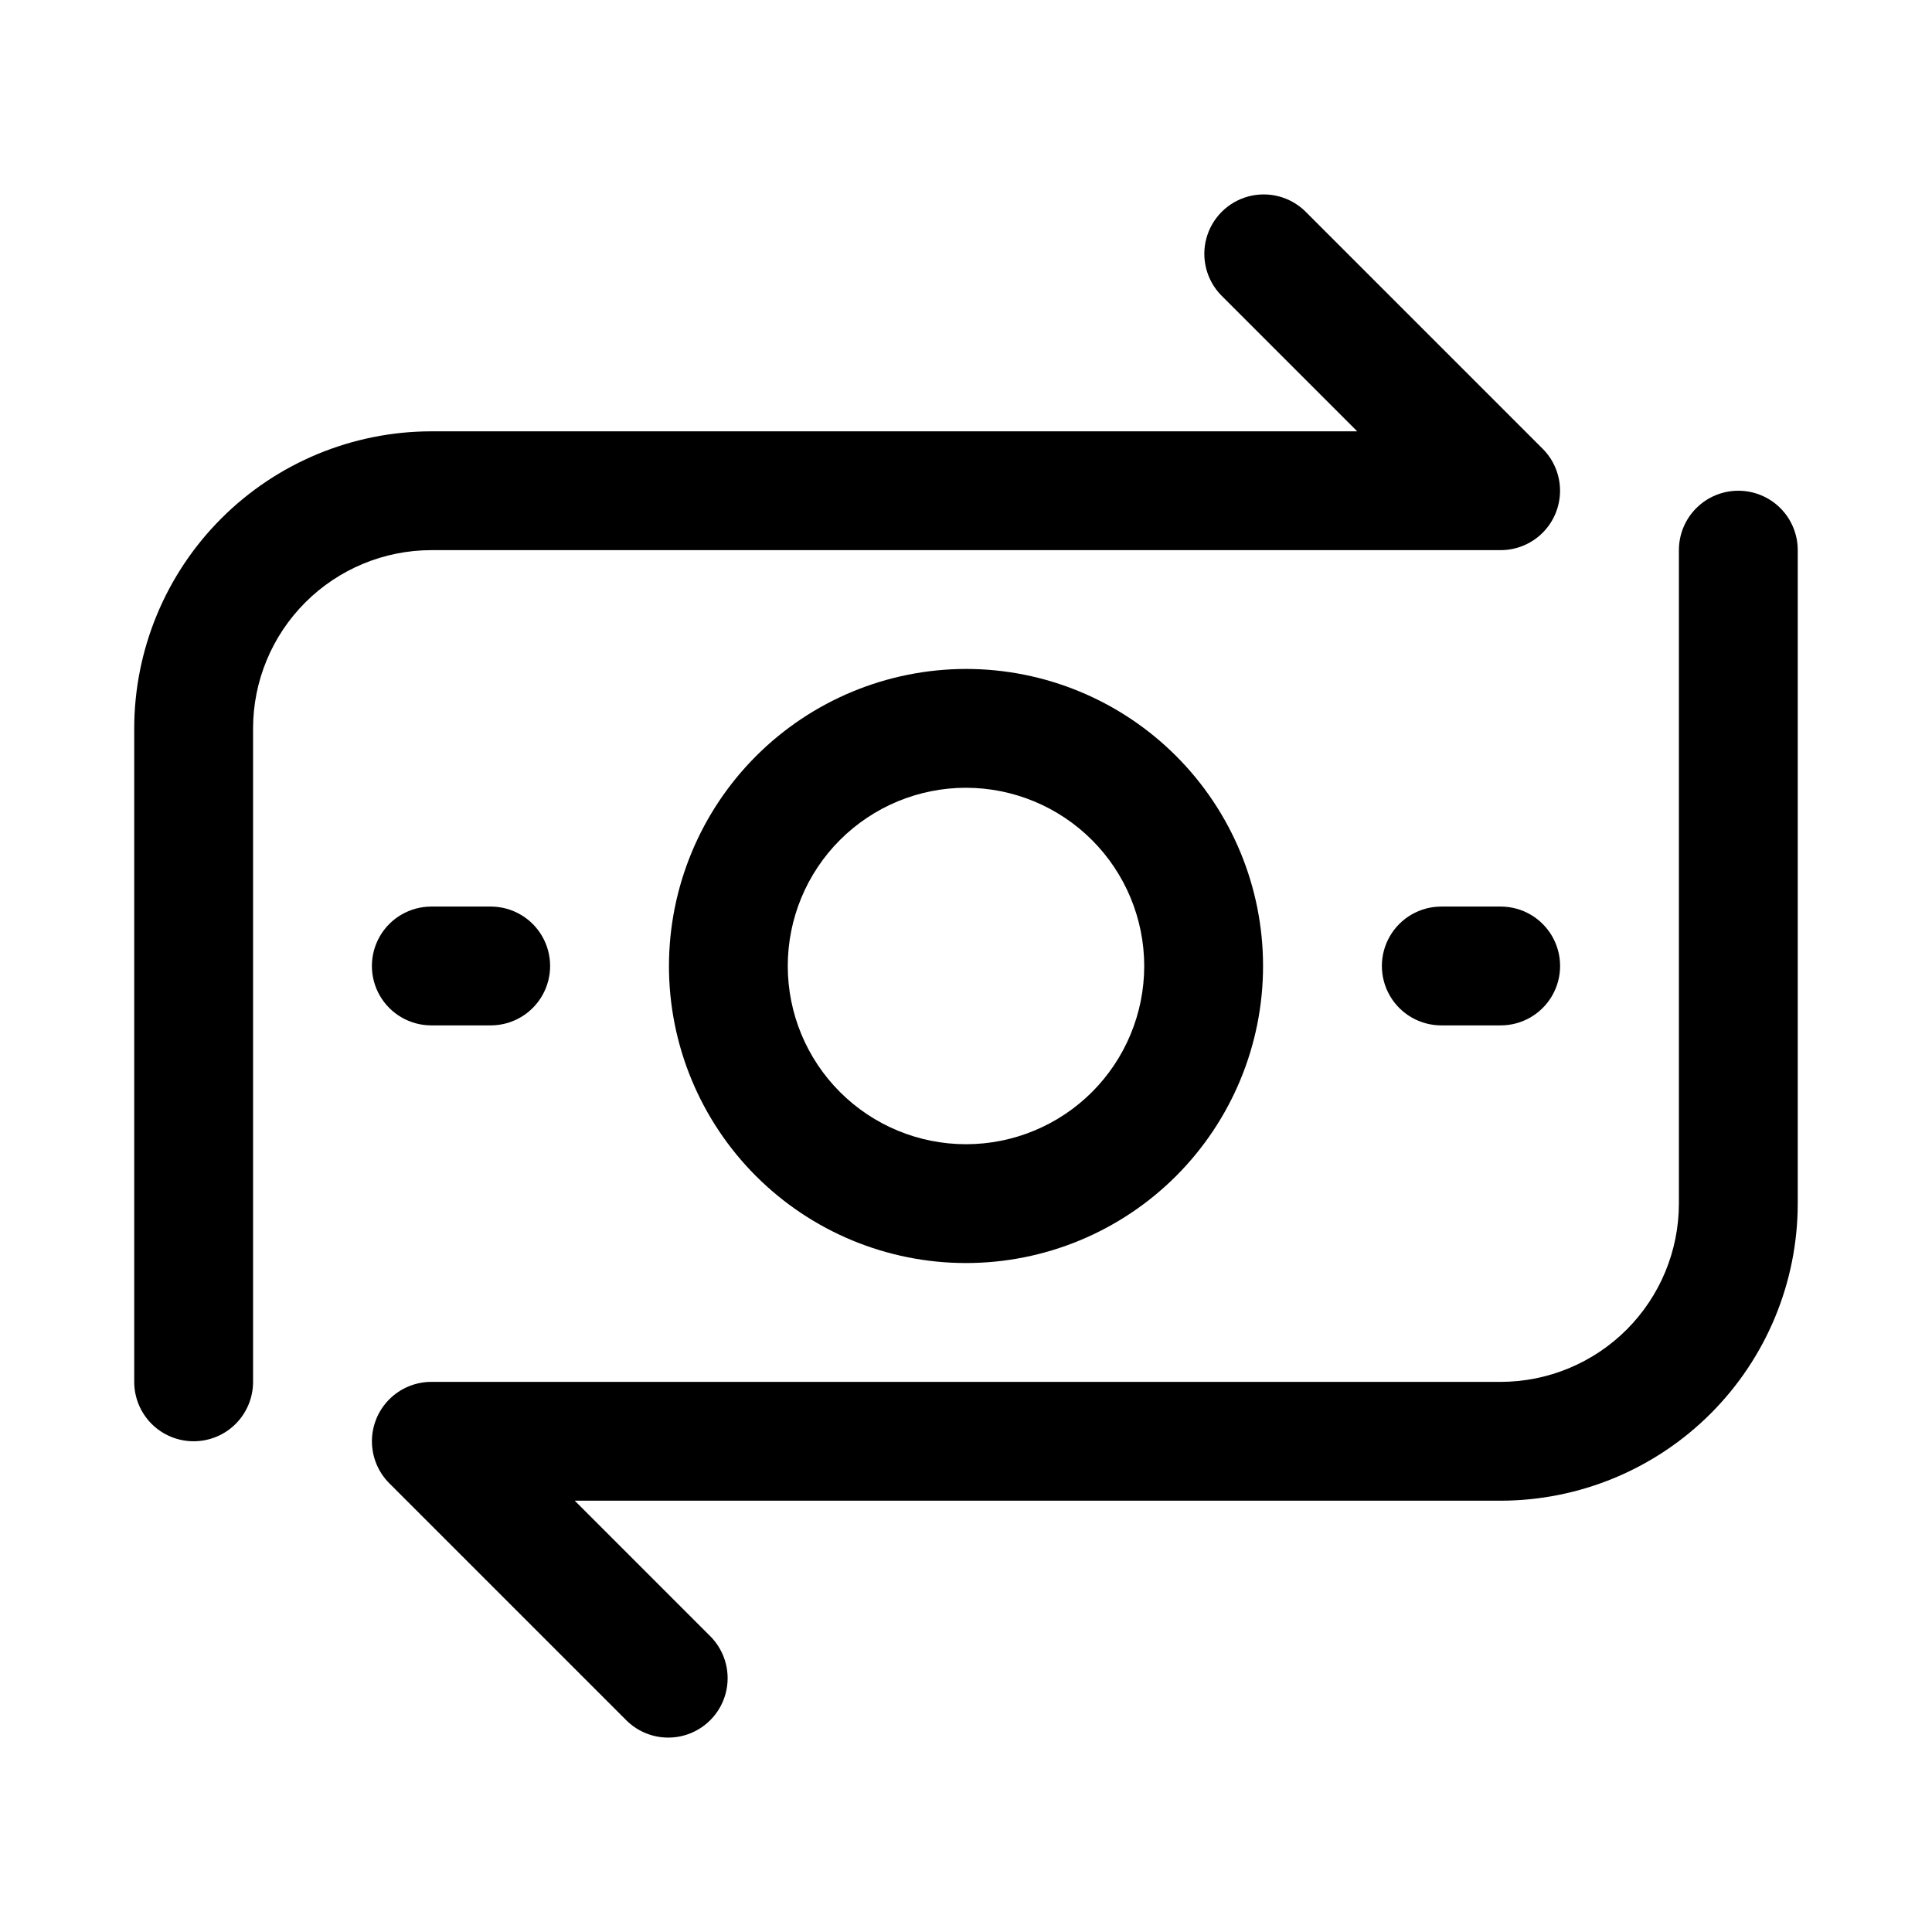 <?xml version="1.0" encoding="UTF-8"?>
<!-- Uploaded to: SVG Repo, www.svgrepo.com, Generator: SVG Repo Mixer Tools -->
<svg fill="#000000" width="800px" height="800px" version="1.1" viewBox="144 144 512 512" xmlns="http://www.w3.org/2000/svg">
 <g>
  <path d="m195.32 525.95c4.176 0 8.184-1.656 11.133-4.609 2.953-2.953 4.613-6.957 4.613-11.133v-173.18c0.012-12.523 4.992-24.531 13.848-33.383 8.855-8.855 20.863-13.836 33.383-13.852h283.39c4.176 0 8.18-1.66 11.129-4.609 2.953-2.953 4.609-6.957 4.613-11.133 0-4.176-1.66-8.18-4.613-11.133l-62.977-62.977h0.004c-4-3.859-9.742-5.328-15.102-3.859-5.363 1.473-9.551 5.66-11.023 11.023-1.469 5.359 0 11.102 3.859 15.098l36.102 36.102h-245.39c-20.867 0.027-40.879 8.328-55.637 23.086-14.758 14.758-23.059 34.766-23.082 55.637v173.18c0 4.176 1.66 8.18 4.609 11.133 2.953 2.953 6.957 4.609 11.133 4.609z"/>
  <path d="m604.67 274.05c-4.176 0-8.18 1.656-11.133 4.609-2.953 2.953-4.613 6.957-4.613 11.133v173.19c-0.012 12.52-4.992 24.527-13.848 33.383-8.855 8.852-20.859 13.832-33.383 13.848h-283.39c-4.172 0-8.176 1.66-11.129 4.613-2.953 2.953-4.609 6.957-4.609 11.129 0 4.176 1.656 8.18 4.609 11.133l62.977 62.977c3.996 3.863 9.738 5.328 15.098 3.859 5.363-1.469 9.551-5.66 11.023-11.02 1.469-5.363 0.004-11.102-3.859-15.102l-36.102-36.102h245.39c20.871-0.023 40.879-8.328 55.637-23.086 14.758-14.754 23.059-34.766 23.082-55.633v-173.19c0-4.176-1.656-8.18-4.609-11.133-2.953-2.953-6.957-4.609-11.133-4.609z"/>
  <path d="m321.28 400c0 20.875 8.293 40.898 23.059 55.664 14.762 14.762 34.785 23.055 55.664 23.055 20.875 0 40.898-8.293 55.664-23.055 14.762-14.766 23.055-34.789 23.055-55.664 0-20.879-8.293-40.902-23.055-55.664-14.766-14.766-34.789-23.059-55.664-23.059-20.871 0.027-40.879 8.328-55.637 23.086-14.758 14.758-23.059 34.766-23.086 55.637zm125.95 0c0 12.523-4.977 24.539-13.832 33.398-8.859 8.855-20.875 13.832-33.398 13.832-12.527 0-24.543-4.977-33.398-13.832-8.859-8.859-13.836-20.875-13.836-33.398 0-12.527 4.977-24.543 13.836-33.398 8.855-8.859 20.871-13.836 33.398-13.836 12.52 0.016 24.527 4.996 33.383 13.852 8.852 8.852 13.836 20.859 13.848 33.383z"/>
  <path d="m258.3 384.25c-5.625 0-10.82 3-13.633 7.871s-2.812 10.875 0 15.746 8.008 7.871 13.633 7.871h15.746c5.625 0 10.82-3 13.633-7.871s2.812-10.875 0-15.746-8.008-7.871-13.633-7.871z"/>
  <path d="m541.7 384.25h-15.746c-5.625 0-10.82 3-13.633 7.871s-2.812 10.875 0 15.746 8.008 7.871 13.633 7.871h15.746c5.625 0 10.82-3 13.633-7.871s2.812-10.875 0-15.746-8.008-7.871-13.633-7.871z"/>
 </g>
</svg>